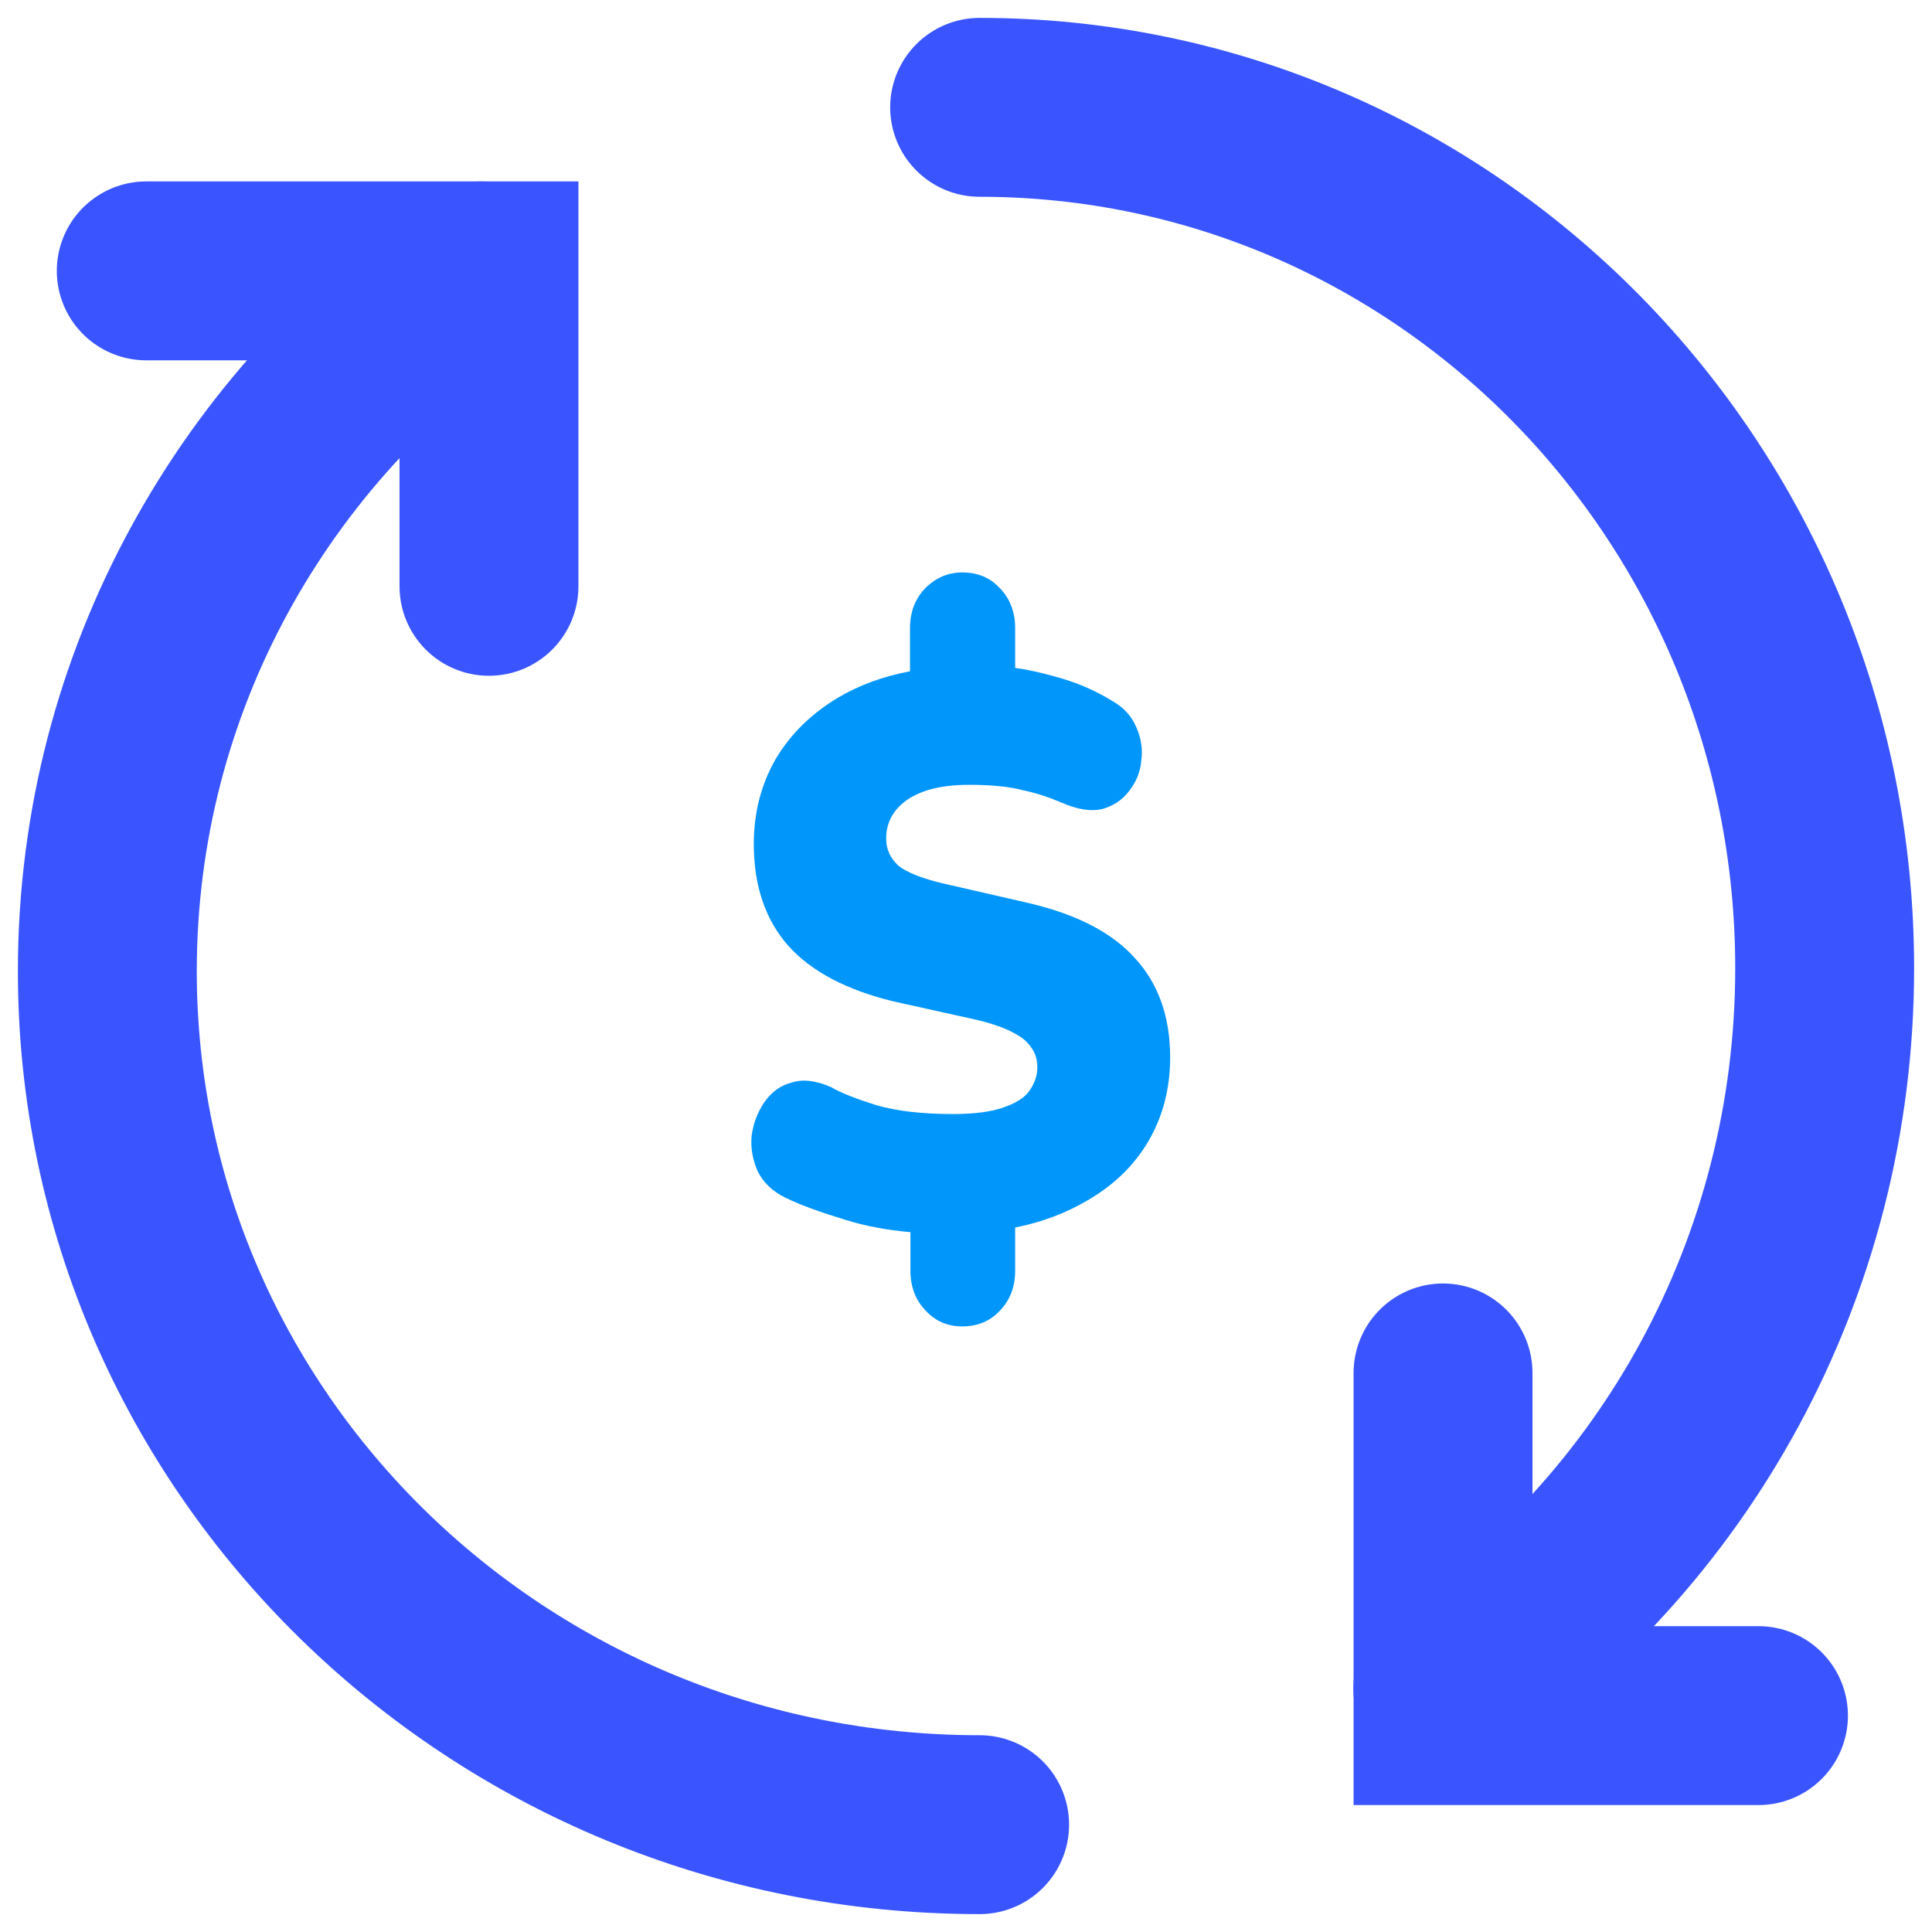 <svg width="54" height="54" viewBox="0 0 54 54" fill="none" xmlns="http://www.w3.org/2000/svg">
<g clip-path="url(#clip0_747_4282)">
<path d="M26.899 16C27.32 16 27.671 16.14 27.952 16.445C28.233 16.738 28.374 17.112 28.374 17.557V18.669C28.725 18.716 29.088 18.798 29.463 18.903C30.083 19.067 30.622 19.302 31.09 19.594C31.406 19.77 31.628 20.016 31.757 20.32C31.898 20.636 31.945 20.952 31.898 21.268C31.874 21.573 31.757 21.854 31.558 22.111C31.371 22.357 31.113 22.533 30.797 22.615C30.481 22.685 30.118 22.626 29.685 22.439C29.357 22.299 28.994 22.17 28.596 22.088C28.198 21.982 27.695 21.936 27.086 21.936C26.337 21.936 25.763 22.076 25.353 22.357C24.955 22.638 24.768 23.001 24.768 23.446C24.768 23.738 24.885 23.984 25.108 24.195C25.342 24.382 25.775 24.558 26.384 24.698L28.784 25.249C30.118 25.565 31.102 26.08 31.734 26.794C32.378 27.497 32.706 28.422 32.706 29.557C32.706 30.435 32.495 31.22 32.097 31.898C31.699 32.578 31.125 33.128 30.399 33.549C29.802 33.901 29.135 34.158 28.374 34.31V35.516C28.374 35.961 28.233 36.336 27.952 36.628C27.683 36.921 27.332 37.073 26.899 37.073C26.489 37.073 26.149 36.933 25.869 36.628C25.587 36.336 25.447 35.961 25.447 35.516V34.439C24.768 34.38 24.171 34.263 23.644 34.099C22.953 33.889 22.391 33.69 21.958 33.479C21.595 33.303 21.326 33.046 21.174 32.73C21.033 32.402 20.975 32.074 21.01 31.735C21.057 31.395 21.174 31.091 21.361 30.81C21.56 30.529 21.806 30.341 22.122 30.259C22.438 30.154 22.813 30.201 23.234 30.388C23.515 30.552 23.937 30.716 24.499 30.892C25.072 31.056 25.787 31.138 26.63 31.138C27.215 31.138 27.683 31.079 28.023 30.962C28.374 30.845 28.62 30.693 28.76 30.505C28.912 30.295 28.994 30.072 28.994 29.838C28.994 29.616 28.936 29.428 28.83 29.288C28.725 29.124 28.561 28.983 28.327 28.866C28.093 28.738 27.765 28.62 27.344 28.515L24.967 27.988C23.668 27.672 22.684 27.157 22.04 26.443C21.385 25.705 21.069 24.745 21.069 23.586C21.069 22.708 21.279 21.912 21.677 21.221C22.099 20.507 22.684 19.945 23.422 19.5C24.019 19.149 24.686 18.903 25.435 18.763V17.557C25.435 17.112 25.576 16.738 25.857 16.445C26.149 16.152 26.489 16 26.899 16Z" fill="#0096FA"/>
<path d="M40.327 47.19C46.755 42.89 51 35.479 51 27.063C51 13.772 40.426 3 27.381 3" stroke="#3A55FF" stroke-width="5" stroke-miterlimit="10" stroke-linecap="round"/>
<path d="M13.442 7.571C7.127 11.882 3 19.039 3 27.145C3 40.321 13.915 51 27.381 51" stroke="#3A55FF" stroke-width="5" stroke-miterlimit="10" stroke-linecap="round"/>
<path d="M13.667 16.388V7.571H4.088" stroke="#3A55FF" stroke-width="5" stroke-miterlimit="10" stroke-linecap="round"/>
<path d="M40.333 38.374V47.952H49.15" stroke="#3A55FF" stroke-width="5" stroke-miterlimit="10" stroke-linecap="round"/>
</g>
<defs>
<clipPath id="clip0_747_4282">
<rect width="54" height="54" fill="white"/>
</clipPath>
</defs>
</svg>
